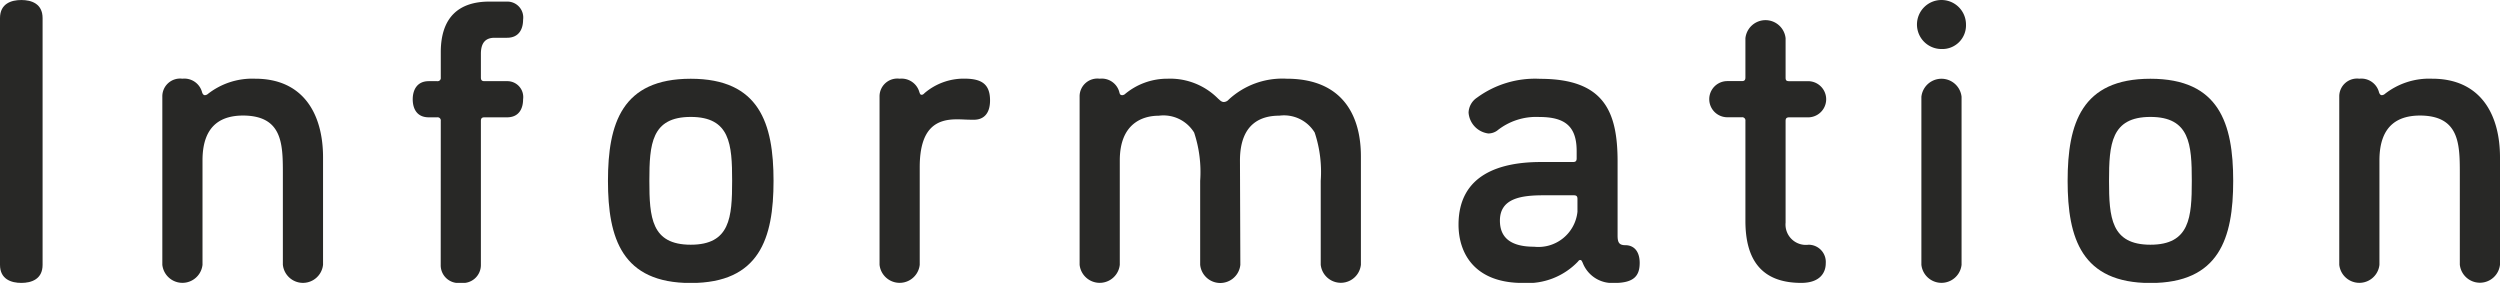 <svg xmlns="http://www.w3.org/2000/svg" width="149.327" height="16.897" viewBox="0 0 149.327 16.897">
  <g id="グループ_316" data-name="グループ 316" transform="translate(-650.541 -2023.119)">
    <g id="グループ_315" data-name="グループ 315">
      <path id="パス_1062" data-name="パス 1062" d="M650.541,2024.2c0-.864.672-1.08,1.273-1.08s1.271.216,1.271,1.08v14.737c0,.864-.671,1.08-1.271,1.08s-1.273-.216-1.273-1.08Z" fill="#282826"/>
      <path id="パス_1063" data-name="パス 1063" d="M662.637,2032.695v6.241a1.207,1.207,0,0,1-2.4,0V2028.9a1.062,1.062,0,0,1,1.2-1.08,1.093,1.093,0,0,1,1.176.816c.024.072.072.168.168.168a.3.3,0,0,0,.144-.048,4.3,4.3,0,0,1,2.857-.936c2.88,0,4.055,2.112,4.055,4.7v6.409a1.206,1.206,0,0,1-2.4,0v-5.5c0-1.753-.049-3.409-2.4-3.409C663.91,2030.031,662.637,2030.463,662.637,2032.695Z" fill="#282826"/>
      <path id="パス_1064" data-name="パス 1064" d="M676.869,2030.343a.19.19,0,0,0-.216-.216h-.5c-.721,0-.96-.528-.96-1.08,0-.528.239-1.08.96-1.08h.5a.19.19,0,0,0,.216-.216v-1.512c0-2.136,1.128-3.025,2.9-3.025h1.057a.95.95,0,0,1,.96,1.081c0,.552-.241,1.08-.96,1.08h-.745c-.528,0-.816.288-.816.96v1.416c0,.168.072.216.216.216h1.345a.949.949,0,0,1,.96,1.08c0,.552-.241,1.08-.96,1.08h-1.345c-.144,0-.216.048-.216.216v8.593a1.073,1.073,0,0,1-1.2,1.08,1.062,1.062,0,0,1-1.2-1.08Z" fill="#282826"/>
      <path id="パス_1065" data-name="パス 1065" d="M691.8,2027.823c4.1,0,4.945,2.664,4.945,6.1s-.841,6.1-4.945,6.1-4.945-2.664-4.945-6.1S687.693,2027.823,691.8,2027.823Zm0,9.913c2.352,0,2.472-1.632,2.472-3.816s-.12-3.817-2.472-3.817-2.472,1.632-2.472,3.817S689.445,2037.736,691.8,2037.736Z" fill="#282826"/>
      <path id="パス_1066" data-name="パス 1066" d="M708.717,2030.271c-.576,0-.576-.024-1.032-.024-1.2,0-2.208.5-2.208,2.857v5.832a1.207,1.207,0,0,1-2.4,0V2028.9a1.062,1.062,0,0,1,1.2-1.08,1.106,1.106,0,0,1,1.176.792c.048.144.072.168.144.168.048,0,.1-.024.168-.1a3.609,3.609,0,0,1,2.353-.864c.983,0,1.559.264,1.559,1.3C709.677,2029.959,709.246,2030.271,708.717,2030.271Z" fill="#282826"/>
      <path id="パス_1067" data-name="パス 1067" d="M724.628,2038.936a1.206,1.206,0,0,1-2.4,0v-5.016a7.485,7.485,0,0,0-.36-2.881,2.149,2.149,0,0,0-2.113-1.008c-.984,0-2.328.48-2.328,2.664v6.241a1.207,1.207,0,0,1-2.4,0V2028.9a1.062,1.062,0,0,1,1.2-1.08,1.085,1.085,0,0,1,1.176.816c.024.12.072.168.168.168a.3.3,0,0,0,.144-.048,3.934,3.934,0,0,1,2.569-.936,4.032,4.032,0,0,1,3.024,1.2c.071.048.168.192.336.192a.41.41,0,0,0,.288-.144,4.719,4.719,0,0,1,3.456-1.248c3.408,0,4.441,2.28,4.441,4.632v6.481a1.207,1.207,0,0,1-2.4,0v-5.016a7.483,7.483,0,0,0-.36-2.881,2.147,2.147,0,0,0-2.112-1.008c-1.008,0-2.352.384-2.352,2.688Z" fill="#282826"/>
      <path id="パス_1068" data-name="パス 1068" d="M745.077,2038.816c-.048-.1-.073-.168-.145-.168s-.1.048-.143.1a4.17,4.17,0,0,1-3.289,1.272c-2.928,0-3.84-1.824-3.84-3.48,0-3.025,2.52-3.744,4.921-3.744H744.5c.144,0,.216-.049.216-.217v-.432c0-1.464-.672-2.04-2.232-2.04a3.717,3.717,0,0,0-2.52.816.914.914,0,0,1-.528.168,1.356,1.356,0,0,1-1.176-1.248,1.116,1.116,0,0,1,.5-.888,5.863,5.863,0,0,1,3.769-1.128c3.84,0,4.632,1.968,4.632,4.944v4.417c0,.384.072.576.456.576.576,0,.864.432.864,1.056,0,.768-.336,1.2-1.512,1.2A1.889,1.889,0,0,1,745.077,2038.816Zm-.313-3.048V2035c0-.168-.071-.216-.216-.216h-1.824c-1.344,0-2.592.192-2.592,1.512,0,.984.6,1.56,2.04,1.56A2.346,2.346,0,0,0,744.764,2035.768Z" fill="#282826"/>
      <path id="パス_1069" data-name="パス 1069" d="M758.132,2040.016c-2.424,0-3.336-1.44-3.336-3.7v-5.977a.191.191,0,0,0-.215-.216h-.865a1.08,1.08,0,1,1,0-2.16h.865c.143,0,.215-.048.215-.216V2025.4a1.207,1.207,0,0,1,2.4,0v2.352c0,.168.048.216.216.216h1.128a1.08,1.08,0,0,1,0,2.16h-1.128c-.168,0-.216.072-.216.216v6.073a1.215,1.215,0,0,0,1.367,1.32,1.028,1.028,0,0,1,1.032,1.1C759.6,2039.368,759.285,2040.016,758.132,2040.016Z" fill="#282826"/>
      <path id="パス_1070" data-name="パス 1070" d="M766.507,2026.047a1.464,1.464,0,1,1,1.464-1.464A1.412,1.412,0,0,1,766.507,2026.047Zm1.2,12.889a1.207,1.207,0,0,1-2.4,0V2028.9a1.207,1.207,0,0,1,2.4,0Z" fill="#282826"/>
      <path id="パス_1071" data-name="パス 1071" d="M778.988,2027.823c4.1,0,4.944,2.664,4.944,6.1s-.841,6.1-4.944,6.1-4.946-2.664-4.946-6.1S774.883,2027.823,778.988,2027.823Zm0,9.913c2.351,0,2.471-1.632,2.471-3.816s-.12-3.817-2.471-3.817-2.473,1.632-2.473,3.817S776.635,2037.736,778.988,2037.736Z" fill="#282826"/>
      <path id="パス_1072" data-name="パス 1072" d="M792.667,2032.695v6.241a1.207,1.207,0,0,1-2.4,0V2028.9a1.063,1.063,0,0,1,1.2-1.08,1.092,1.092,0,0,1,1.176.816c.024.072.072.168.168.168a.31.31,0,0,0,.145-.048,4.292,4.292,0,0,1,2.856-.936c2.88,0,4.056,2.112,4.056,4.7v6.409a1.207,1.207,0,0,1-2.4,0v-5.5c0-1.753-.049-3.409-2.4-3.409C793.94,2030.031,792.667,2030.463,792.667,2032.695Z" fill="#282826"/>
    </g>
  </g>
</svg>
